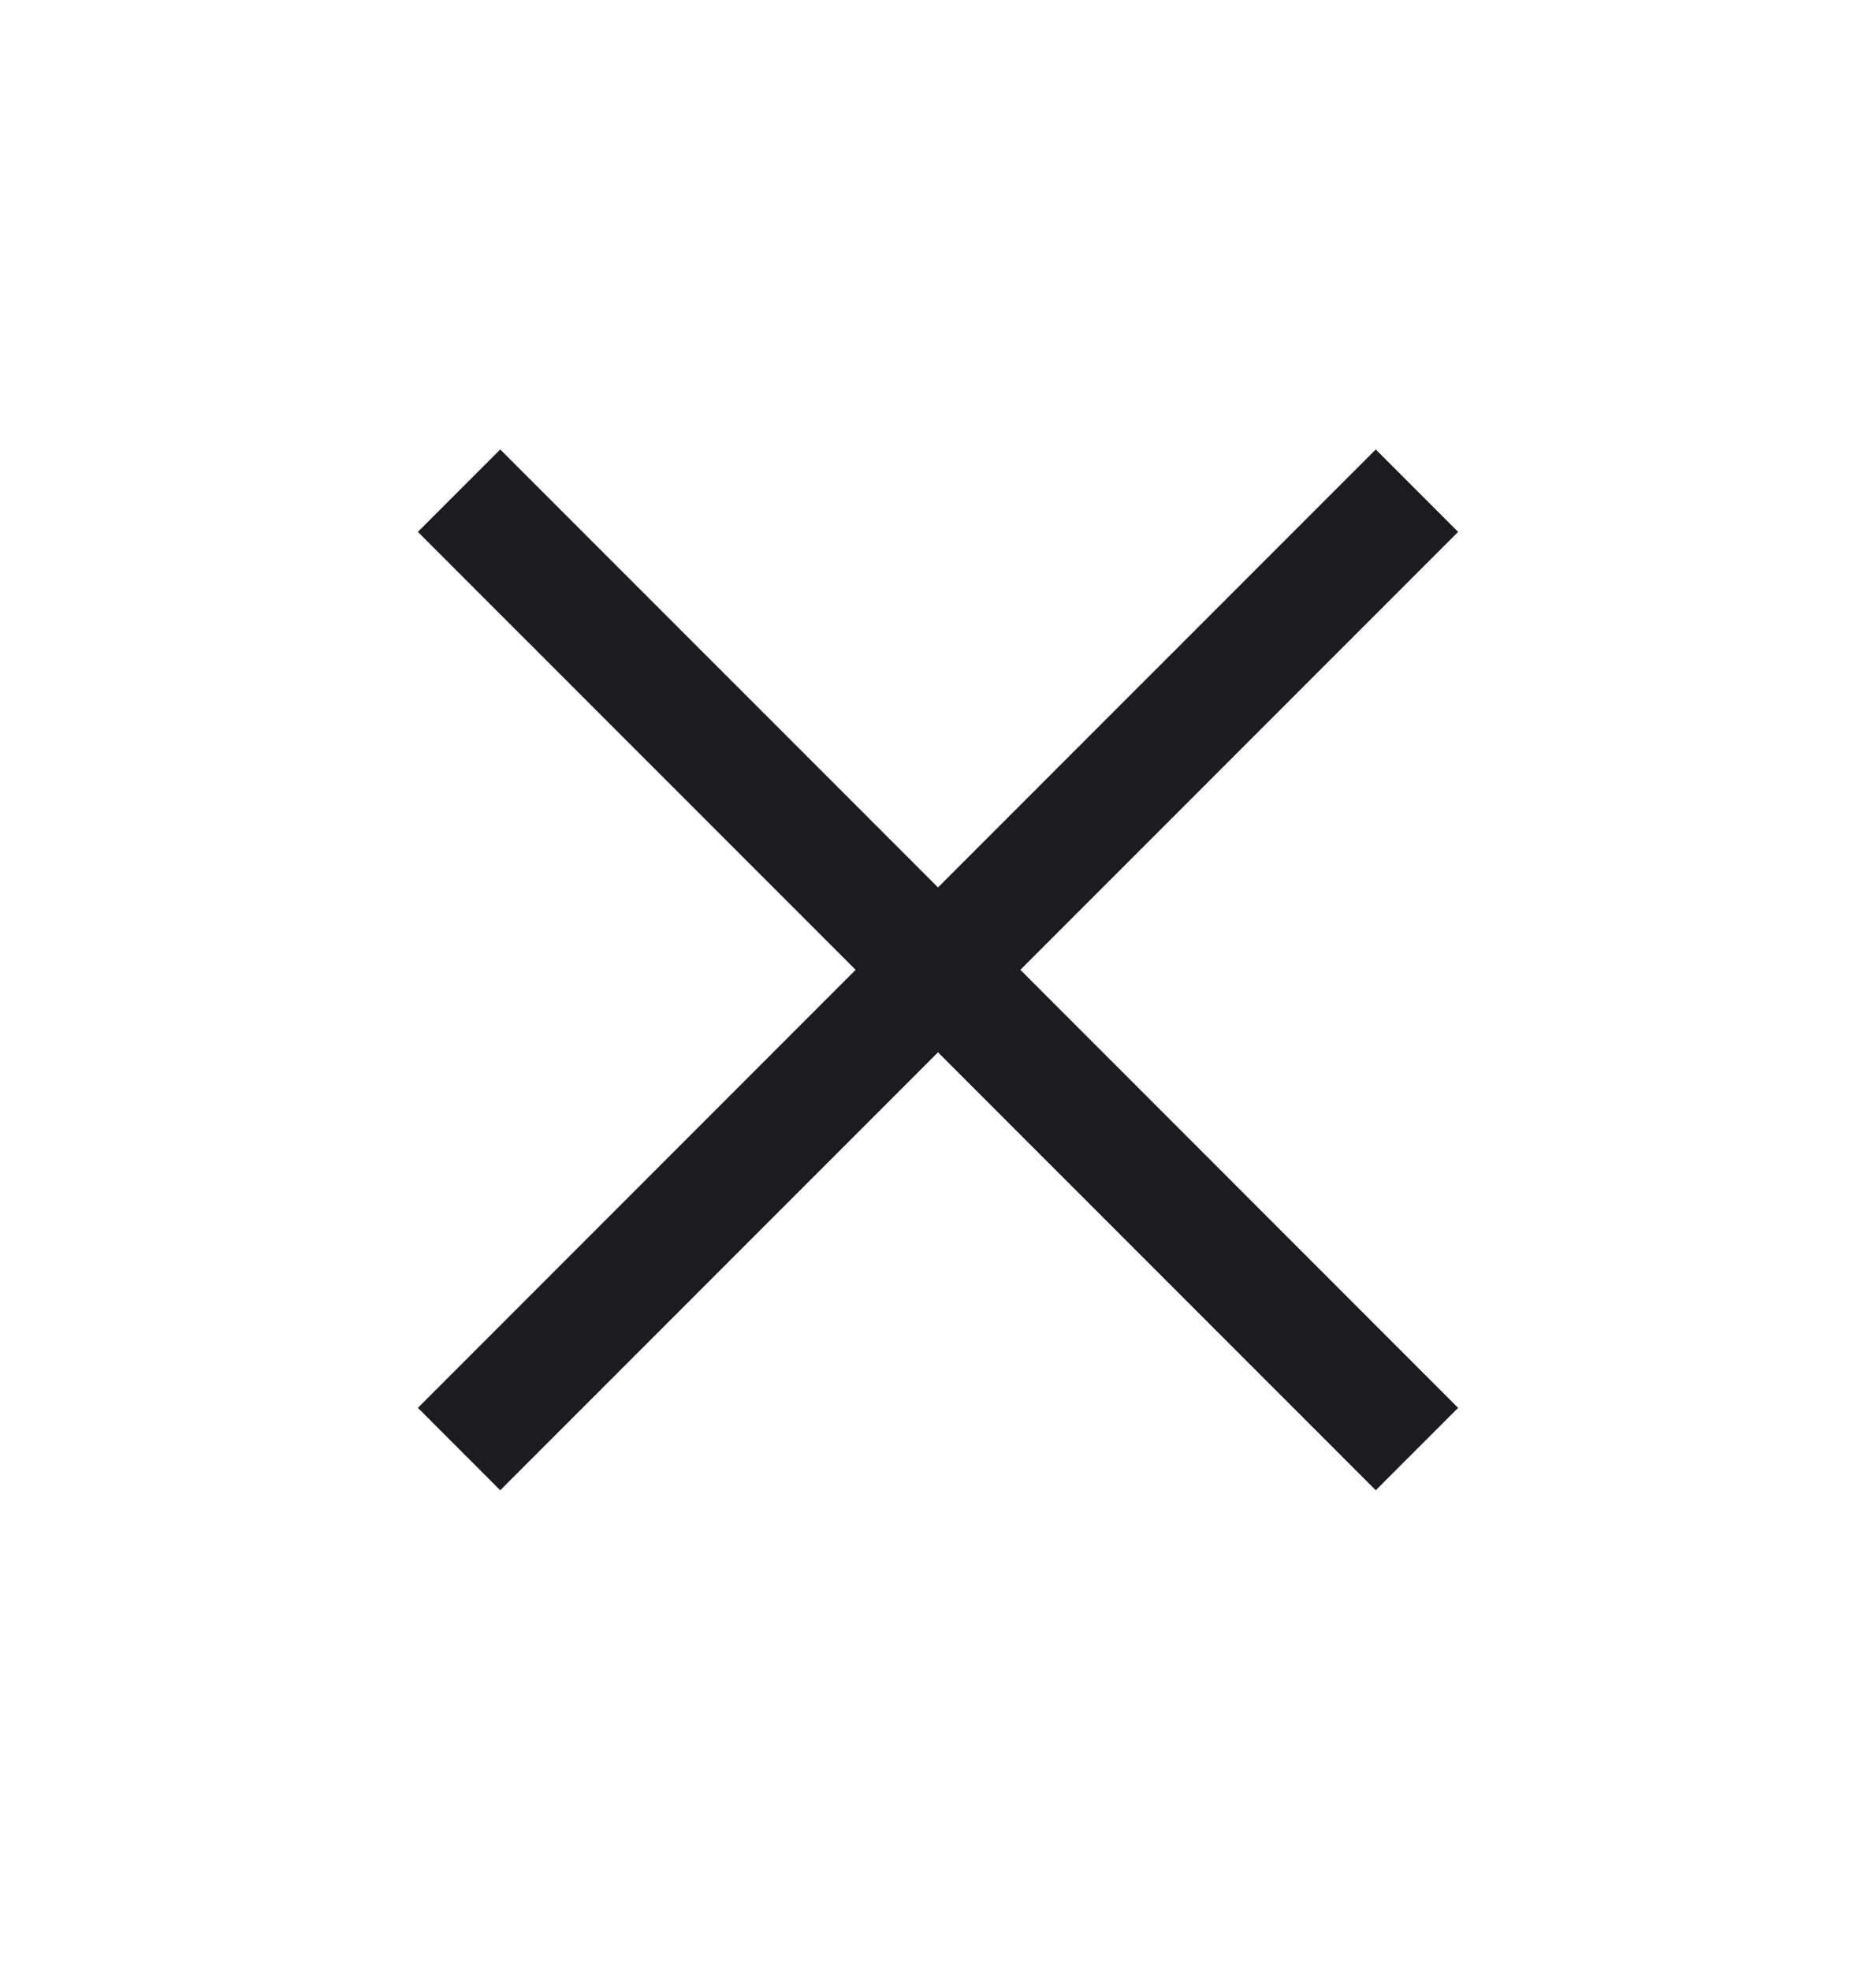 <svg width="20" height="21" viewBox="0 0 20 21" fill="none" xmlns="http://www.w3.org/2000/svg">
<mask id="mask0_2500_719" style="mask-type:alpha" maskUnits="userSpaceOnUse" x="0" y="0" width="20" height="21">
<rect y="0.333" width="20" height="20" fill="#D9D9D9"/>
</mask>
<g mask="url(#mask0_2500_719)">
<path d="M5.333 15.878L4.455 15L9.122 10.333L4.455 5.667L5.333 4.789L10 9.455L14.667 4.789L15.545 5.667L10.878 10.333L15.545 15L14.667 15.878L10 11.212L5.333 15.878Z" fill="#1C1B1F"/>
</g>
</svg>
